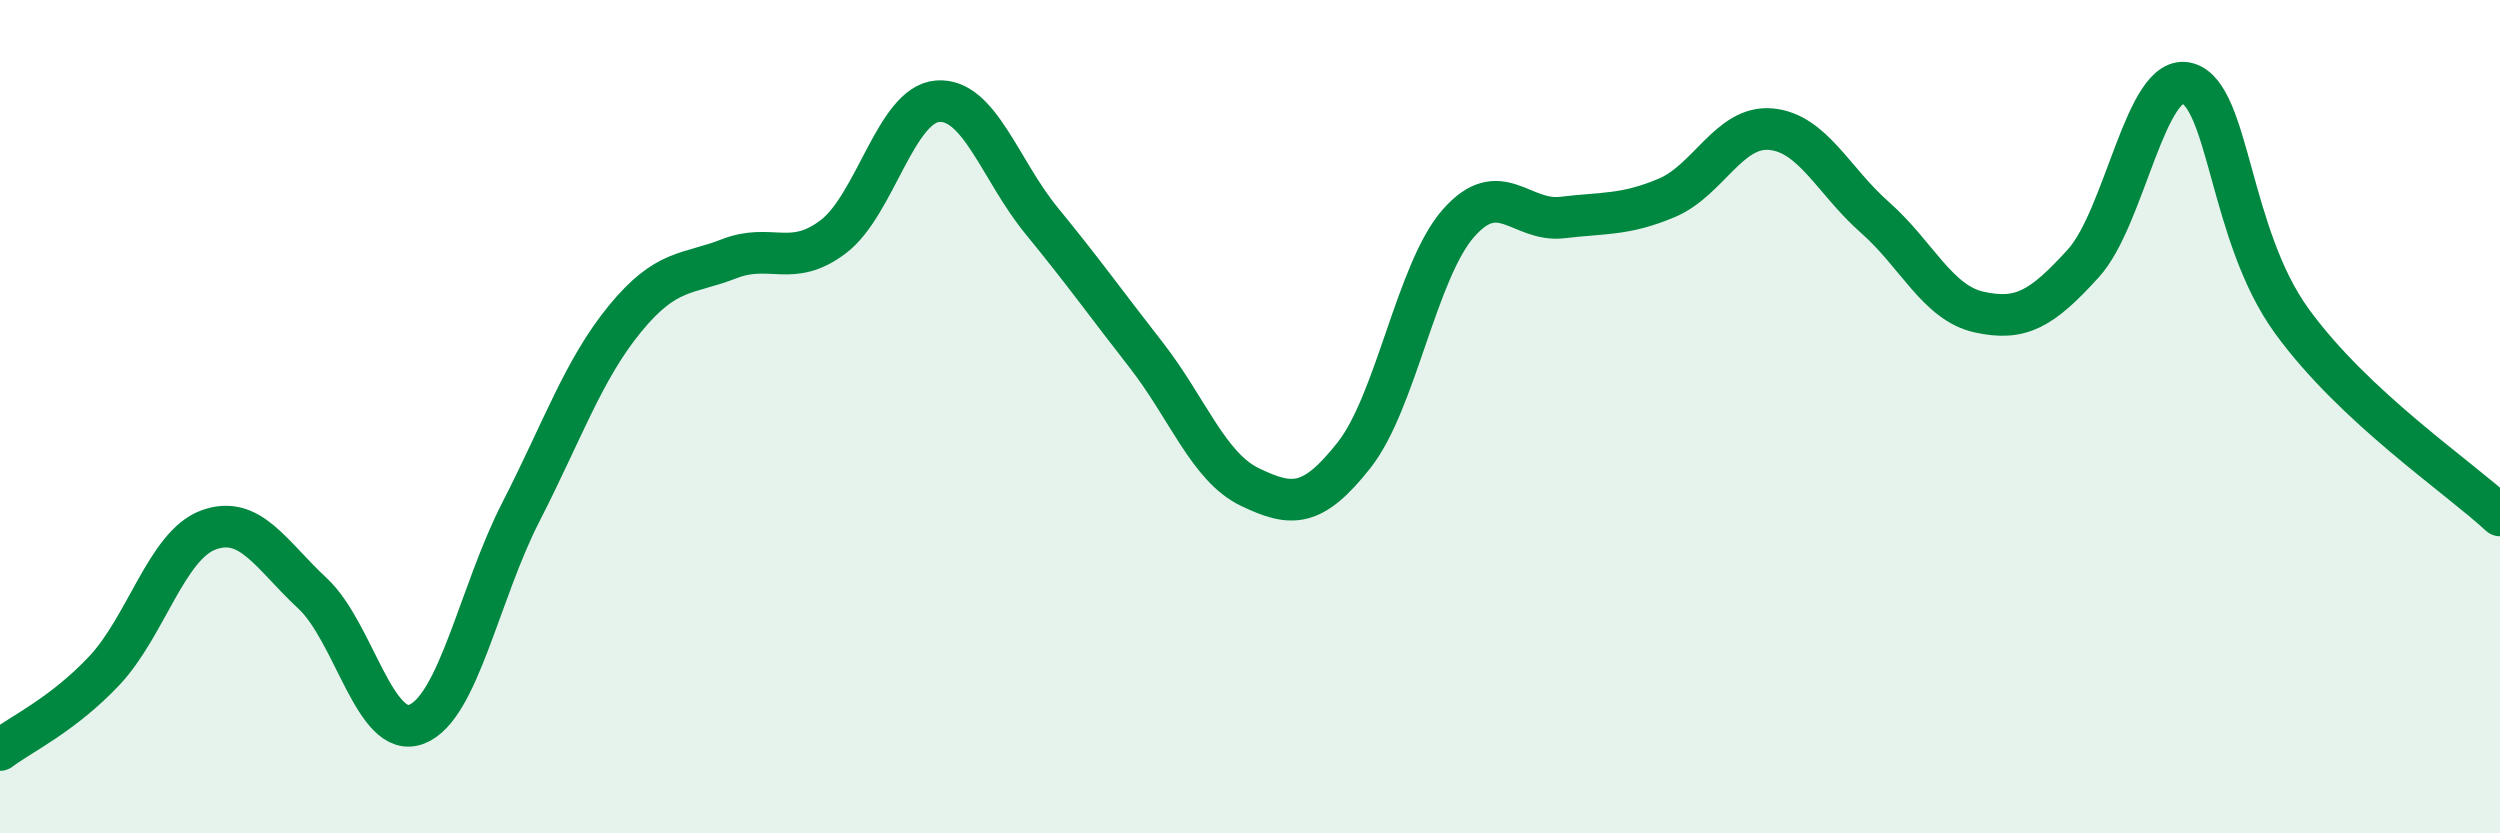 
    <svg width="60" height="20" viewBox="0 0 60 20" xmlns="http://www.w3.org/2000/svg">
      <path
        d="M 0,18 C 0.5,17.62 1.5,17.16 2.5,16.1 C 3.5,15.04 4,13.09 5,12.72 C 6,12.35 6.5,13.31 7.5,14.24 C 8.5,15.17 9,17.77 10,17.38 C 11,16.99 11.5,14.24 12.5,12.29 C 13.5,10.34 14,8.87 15,7.65 C 16,6.43 16.5,6.6 17.5,6.21 C 18.5,5.82 19,6.44 20,5.68 C 21,4.92 21.5,2.51 22.5,2.43 C 23.5,2.35 24,4.08 25,5.3 C 26,6.52 26.5,7.23 27.5,8.51 C 28.5,9.79 29,11.21 30,11.69 C 31,12.17 31.5,12.19 32.5,10.92 C 33.5,9.65 34,6.5 35,5.36 C 36,4.22 36.5,5.34 37.5,5.22 C 38.5,5.1 39,5.17 40,4.75 C 41,4.33 41.5,3.01 42.5,3.1 C 43.5,3.19 44,4.34 45,5.22 C 46,6.1 46.5,7.27 47.5,7.49 C 48.5,7.71 49,7.42 50,6.32 C 51,5.22 51.5,1.72 52.5,2 C 53.5,2.28 53.5,5.63 55,7.7 C 56.5,9.77 59,11.44 60,12.37L60 20L0 20Z"
        fill="#008740"
        opacity="0.1"
        stroke-linecap="round"
        stroke-linejoin="round"
      />
      <path
        d="M 0,18 C 0.5,17.62 1.5,17.16 2.5,16.1 C 3.5,15.04 4,13.09 5,12.72 C 6,12.35 6.5,13.31 7.5,14.24 C 8.5,15.17 9,17.77 10,17.38 C 11,16.99 11.5,14.24 12.5,12.29 C 13.5,10.34 14,8.87 15,7.65 C 16,6.43 16.5,6.6 17.5,6.21 C 18.5,5.82 19,6.44 20,5.68 C 21,4.92 21.5,2.51 22.5,2.43 C 23.5,2.35 24,4.08 25,5.3 C 26,6.52 26.5,7.23 27.5,8.51 C 28.5,9.79 29,11.21 30,11.69 C 31,12.17 31.5,12.19 32.5,10.92 C 33.5,9.65 34,6.5 35,5.36 C 36,4.22 36.5,5.34 37.5,5.22 C 38.5,5.1 39,5.17 40,4.75 C 41,4.33 41.5,3.01 42.5,3.1 C 43.5,3.19 44,4.34 45,5.22 C 46,6.1 46.5,7.27 47.5,7.49 C 48.5,7.71 49,7.42 50,6.32 C 51,5.22 51.5,1.72 52.5,2 C 53.5,2.28 53.5,5.63 55,7.7 C 56.5,9.77 59,11.44 60,12.37"
        stroke="#008740"
        stroke-width="1"
        fill="none"
        stroke-linecap="round"
        stroke-linejoin="round"
      />
    </svg>
  